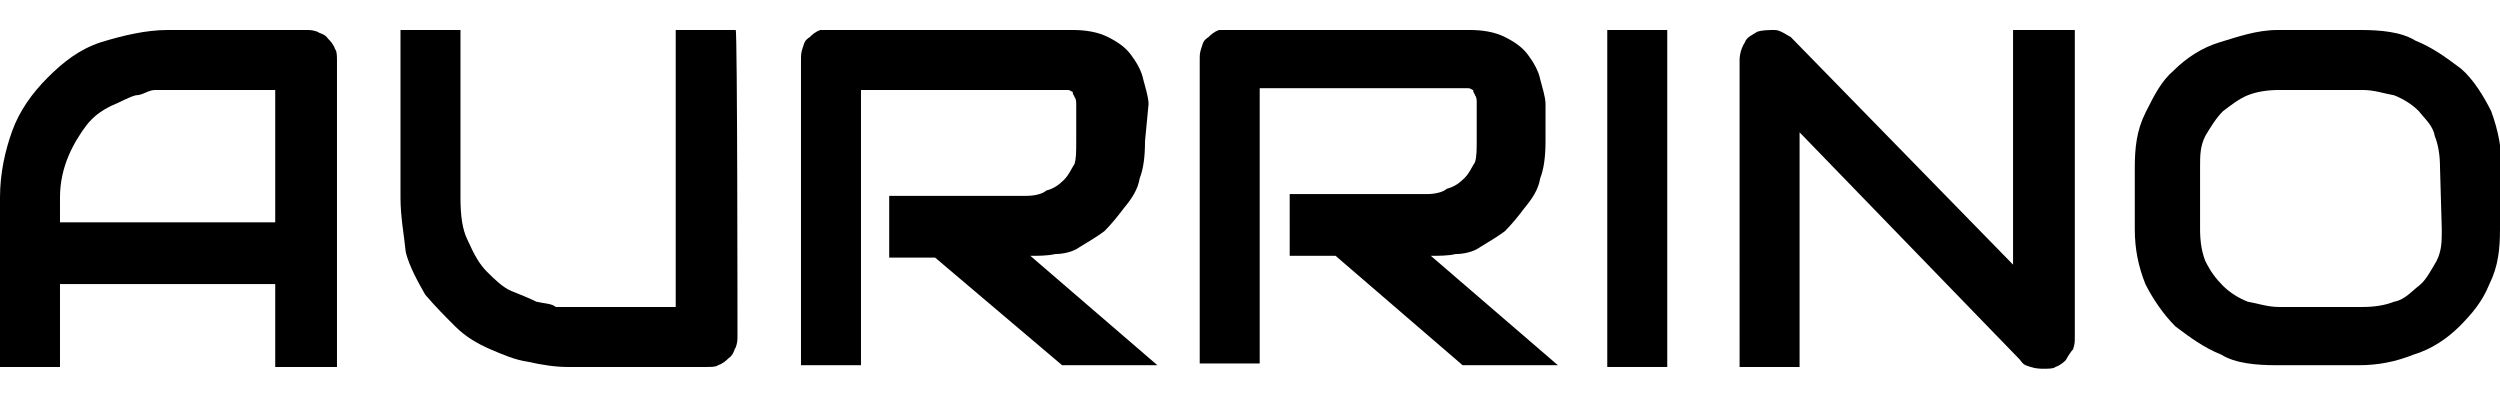 <svg xml:space="preserve" style="enable-background:new 0 0 141.7 22.7;" viewBox="0 0 141.7 22.7" y="0px" x="0px" xmlns:xlink="http://www.w3.org/1999/xlink" xmlns="http://www.w3.org/2000/svg" id="图层_1" version="1.1">
<g>
	<path d="M19.1,20.8h-3.5v-4.7H3.4v4.7H0v-9.6c0-1.4,0.3-2.7,0.7-3.8s1.1-2.1,2-3s1.8-1.6,3-2C7,2,8.3,1.7,9.5,1.7h7.8
		c0.3,0,0.4,0,0.7,0.1c0.1,0.1,0.4,0.1,0.6,0.4c0.1,0.1,0.3,0.3,0.4,0.6c0.1,0.1,0.1,0.4,0.1,0.7V20.8L19.1,20.8z M3.4,12.6h12.2
		V5.1H9.5c-0.1,0-0.3,0-0.7,0S8.1,5.4,7.7,5.4C7.3,5.5,6.8,5.8,6.3,6c-0.6,0.3-1,0.6-1.4,1.1c-0.3,0.4-0.7,1-1,1.7s-0.5,1.5-0.5,2.4
		V12.6L3.4,12.6z"></path>
	<path d="M41.8,19c0,0.3,0,0.4-0.1,0.7c-0.1,0.1-0.1,0.4-0.4,0.6c-0.1,0.1-0.3,0.3-0.6,0.4c-0.1,0.1-0.4,0.1-0.7,0.1h-7.8
		c-0.7,0-1.4-0.1-2.3-0.3c-0.7-0.1-1.4-0.4-2.1-0.7c-0.7-0.3-1.4-0.7-2-1.3s-1.1-1.1-1.7-1.8c-0.4-0.7-0.9-1.6-1.1-2.4
		c-0.1-1-0.3-2-0.3-3.1V1.7h3.4v9.5c0,1,0.1,1.8,0.4,2.4c0.4,0.9,0.7,1.4,1.1,1.8s0.9,0.9,1.4,1.1s1,0.4,1.4,0.6
		c0.4,0.1,0.9,0.1,1.1,0.3c0.3,0,0.6,0,0.7,0h6.1V1.7h3.4C41.8,1.7,41.8,19,41.8,19z"></path>
	<path d="M64.9,8c0,0.9-0.1,1.6-0.3,2.1c-0.1,0.6-0.4,1.1-0.9,1.7c-0.3,0.4-0.7,0.9-1.1,1.3c-0.4,0.3-0.9,0.6-1.4,0.9
		c-0.4,0.3-1,0.4-1.4,0.4c-0.4,0.1-1,0.1-1.4,0.1l7.2,6.2h-5.4L53,14.6h-2.6v-3.5h7.8c0.4,0,0.9-0.1,1.1-0.3c0.4-0.1,0.7-0.3,1-0.6
		s0.4-0.6,0.6-0.9C61,9,61,8.6,61,8V5.9c0-0.1,0-0.3-0.1-0.4c0-0.1-0.1-0.1-0.1-0.3c-0.1,0-0.1-0.1-0.3-0.1s-0.1,0-0.3,0H48.8v15.6
		h-3.4V3.4c0-0.3,0-0.4,0.1-0.7s0.1-0.4,0.4-0.6C46,2,46.2,1.8,46.5,1.7c0.7,0,0.9,0,1.1,0h13.2c0.7,0,1.4,0.1,2,0.4
		c0.6,0.3,1,0.6,1.3,1c0.3,0.4,0.6,0.9,0.7,1.4c0.1,0.4,0.3,1,0.3,1.4L64.9,8L64.9,8z"></path>
	<path d="M87.6,8c0,0.9-0.1,1.6-0.3,2.1c-0.1,0.6-0.4,1.1-0.9,1.7c-0.3,0.4-0.7,0.9-1.1,1.3c-0.4,0.3-0.9,0.6-1.4,0.9
		c-0.4,0.3-1,0.4-1.4,0.4c-0.4,0.1-1,0.1-1.4,0.1l7.2,6.2h-5.4l-7.2-6.2h-2.6V11h7.8c0.4,0,0.9-0.1,1.1-0.3c0.4-0.1,0.7-0.3,1-0.6
		c0.3-0.3,0.4-0.6,0.6-0.9c0.1-0.3,0.1-0.7,0.1-1.3V5.8c0-0.1,0-0.3-0.1-0.4c0-0.1-0.1-0.1-0.1-0.3c-0.1,0-0.1-0.1-0.3-0.1
		c-0.1,0-0.1,0-0.3,0H71.4v15.6H68V3.4c0-0.3,0-0.4,0.1-0.7s0.1-0.4,0.4-0.6c0.1-0.1,0.3-0.3,0.6-0.4c0.6,0,0.9,0,1,0h13.2
		c0.7,0,1.4,0.1,2,0.4c0.6,0.3,1,0.6,1.3,1c0.3,0.4,0.6,0.9,0.7,1.4c0.1,0.4,0.3,1,0.3,1.4V8L87.6,8z"></path>
	<path d="M94.5,20.8h-3.4V1.7h3.4V20.8z"></path>
	<path d="M117.6,19.1c0,0.3,0,0.4-0.1,0.7c-0.1,0.1-0.3,0.4-0.4,0.6c-0.1,0.1-0.3,0.3-0.6,0.4c-0.1,0.1-0.4,0.1-0.7,0.1
		c-0.1,0-0.4,0-0.7-0.1s-0.4-0.1-0.6-0.4L102,7.5v13.3h-3.4V3.4c0-0.3,0.1-0.7,0.3-1C99,2.1,99.3,2,99.6,1.8c0.3-0.1,0.7-0.1,1-0.1
		s0.7,0.3,0.9,0.4L114.1,15V1.7h3.5V19.1L117.6,19.1z"></path>
	<path d="M141.7,13c0,1.1-0.1,2.1-0.6,3.1c-0.4,1-1,1.7-1.7,2.4s-1.6,1.3-2.6,1.6c-1,0.4-2,0.6-3.1,0.6H129c-1.1,0-2.3-0.1-3.1-0.6
		c-1-0.4-1.8-1-2.6-1.6c-0.7-0.7-1.3-1.6-1.7-2.4c-0.4-1-0.6-2-0.6-3.1V9.5c0-1.1,0.1-2.1,0.6-3.1s0.9-1.8,1.6-2.4
		c0.7-0.7,1.6-1.3,2.6-1.6s2.1-0.7,3.3-0.7h4.7c1.1,0,2.3,0.1,3.1,0.6c1,0.4,1.8,1,2.6,1.6c0.7,0.6,1.3,1.6,1.7,2.4
		c0.4,1.1,0.6,2.1,0.6,3.3V13H141.7z M138.3,9.5c0-0.7-0.1-1.3-0.3-1.8c-0.1-0.6-0.6-1-0.9-1.4c-0.4-0.4-0.9-0.7-1.4-0.9
		c-0.6-0.1-1.1-0.3-1.8-0.3h-4.7c-0.7,0-1.3,0.1-1.8,0.3s-1,0.6-1.4,0.9c-0.4,0.4-0.7,0.9-1,1.4c-0.3,0.6-0.3,1.1-0.3,1.8V13
		c0,0.7,0.1,1.3,0.3,1.8c0.3,0.6,0.6,1,1,1.4c0.4,0.4,0.9,0.7,1.4,0.9c0.6,0.1,1.1,0.3,1.8,0.3h4.7c0.7,0,1.3-0.1,1.8-0.3
		c0.6-0.1,1-0.6,1.4-0.9c0.4-0.3,0.7-0.9,1-1.4c0.3-0.6,0.3-1.1,0.3-1.8L138.3,9.5L138.3,9.5z"></path>
</g>
</svg>

